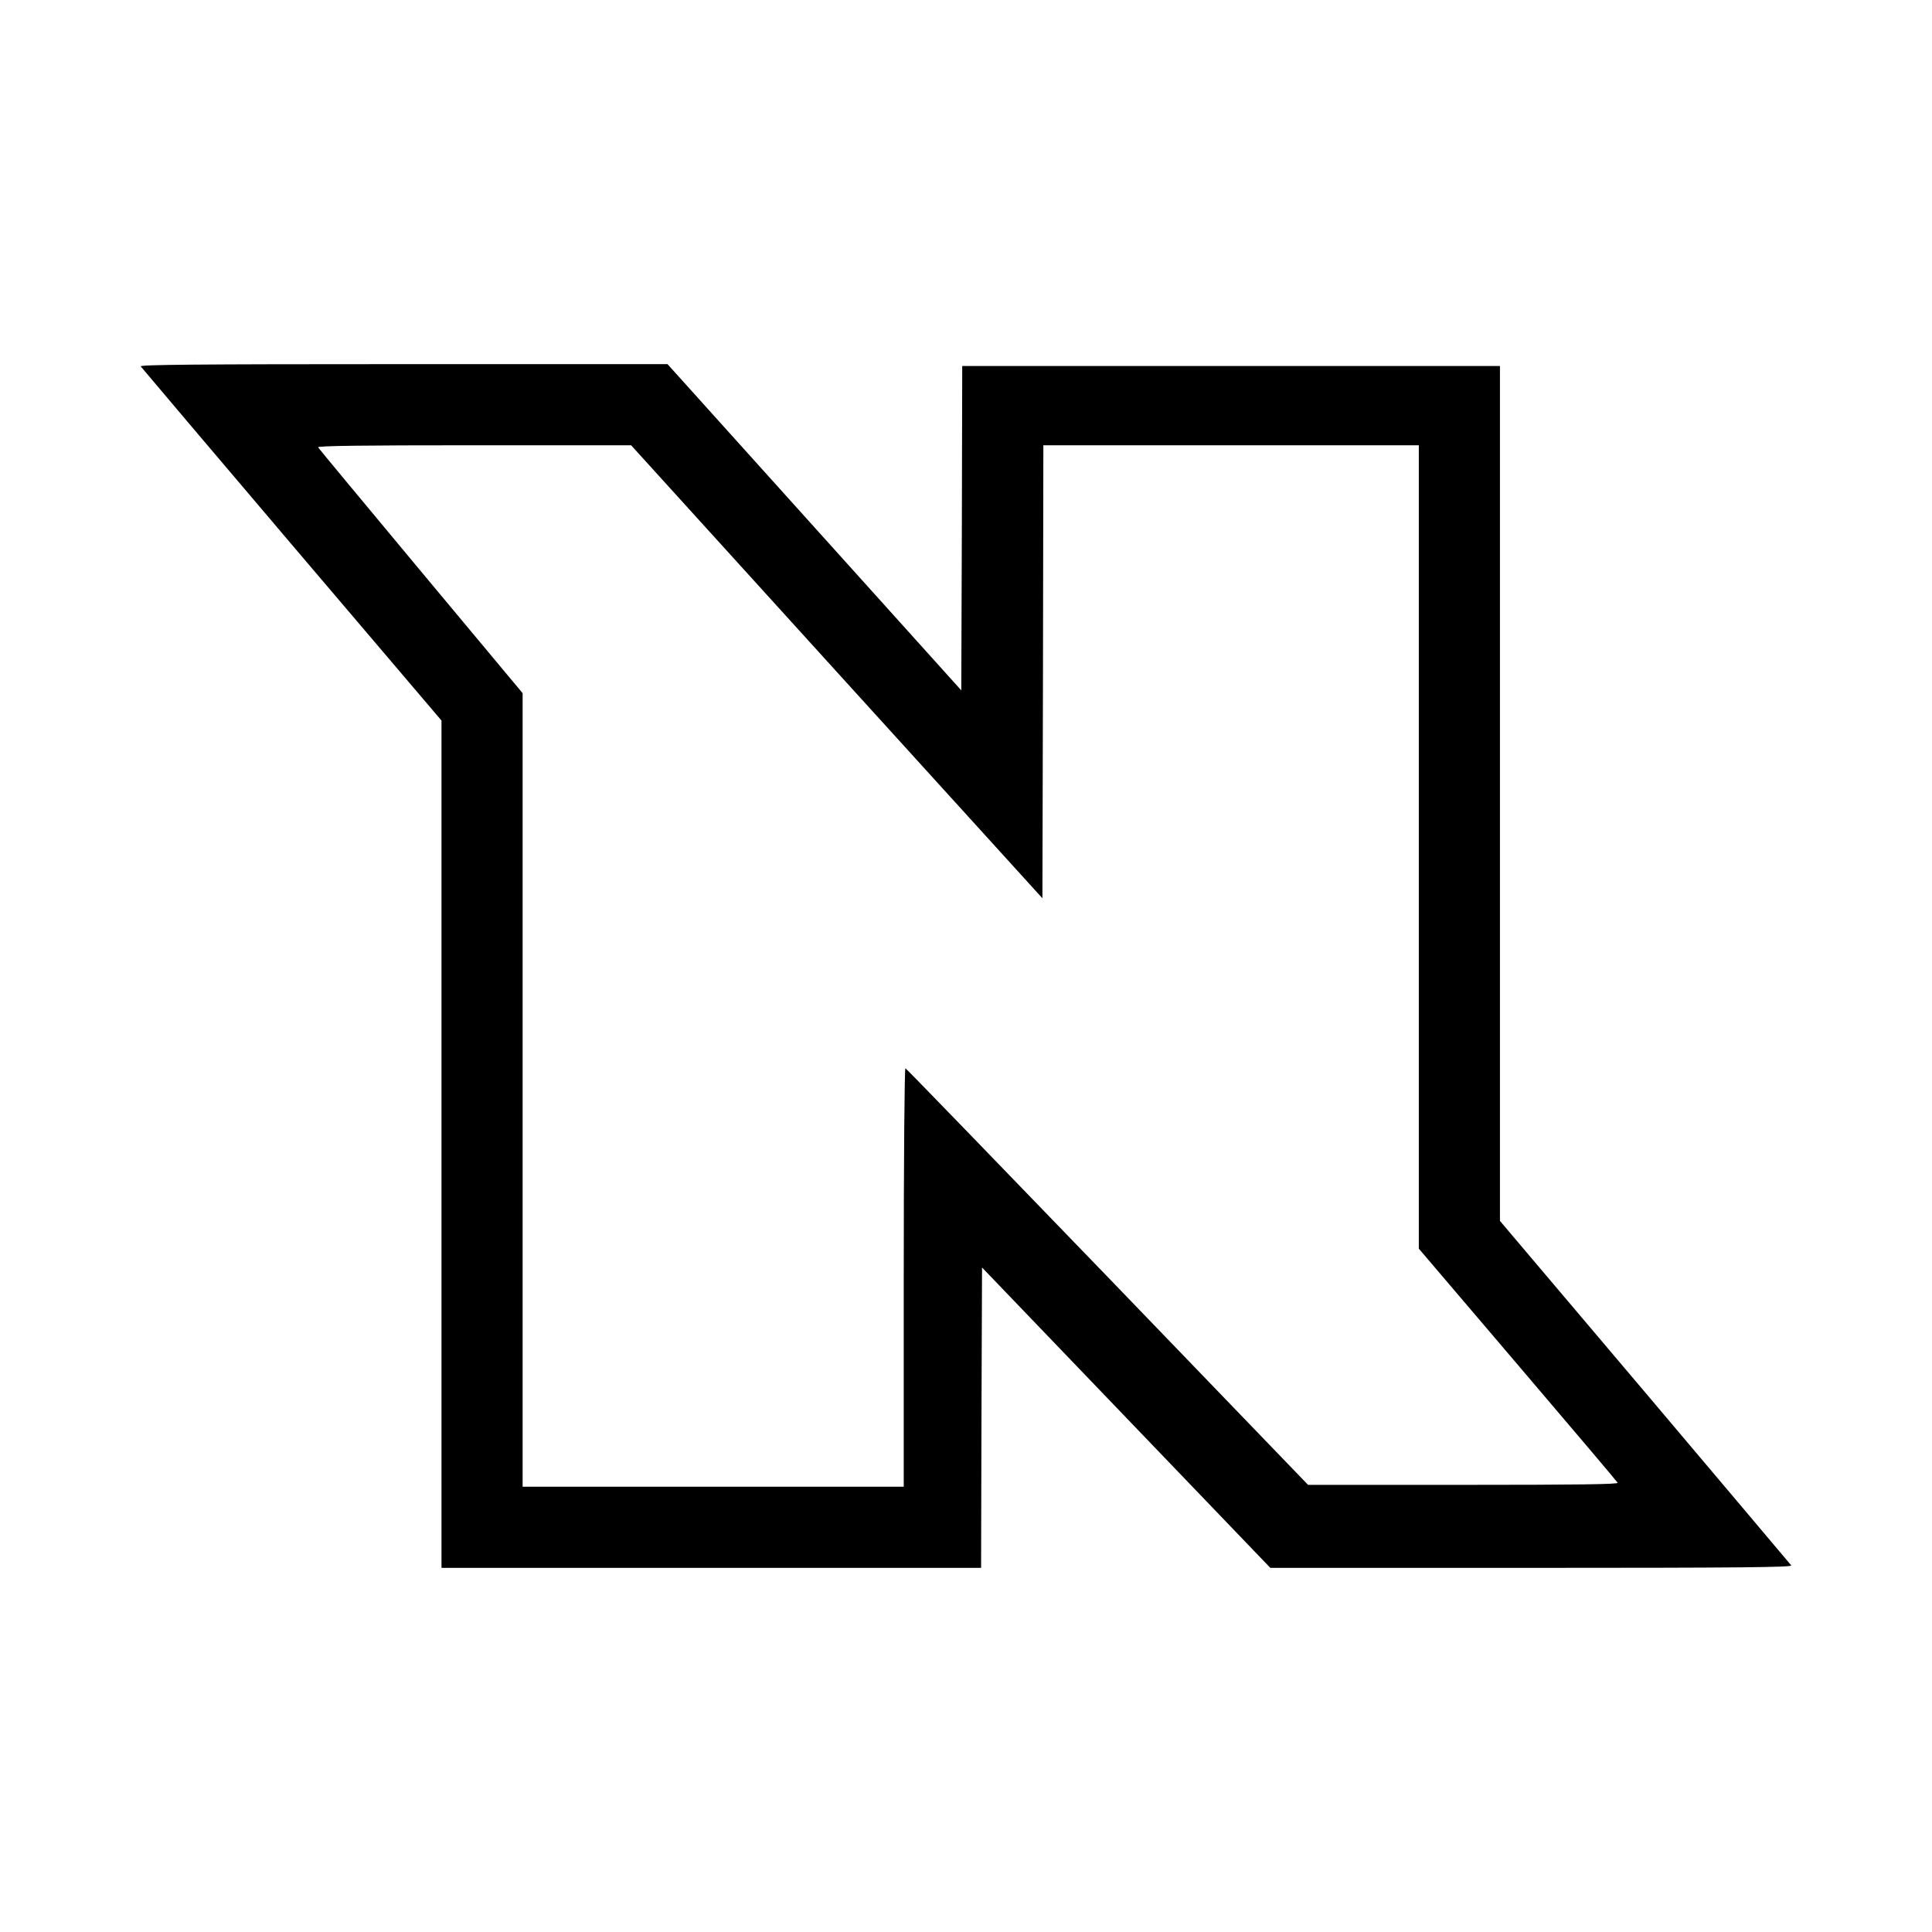 <svg version="1" xmlns="http://www.w3.org/2000/svg" width="1365.333" height="1365.333" viewBox="0 0 1024 1024"><path d="M74.6 194.2c.5.7 36.5 43.2 80.1 94.5l79.3 93.2V831h286l.2-79.6.3-79.6 76.4 79.6 76.4 79.6h138.4c110.5 0 138.3-.3 137.7-1.3-.5-.6-35.4-42-77.6-91.9L795 647.1V194H510l-.2 85.9-.3 86-77.9-86.5-77.8-86.4h-140c-111.7 0-139.8.3-139.2 1.2zm368.9 161.9l109 120 .3-120.1.2-120h199v425.8l52.4 61.5c28.8 33.8 52.7 62 53 62.6.5.8-21.4 1.1-81.7 1.1h-82.4L587 676.7c-58.5-60.6-106.7-110.4-107.1-110.5-.5-.2-.9 49.6-.9 110.7V788H277V367.4l-53.9-64.6c-29.6-35.6-54.2-65.1-54.5-65.7-.5-.8 22.9-1.1 82.6-1.1h83.3l109 120.1z"/></svg>